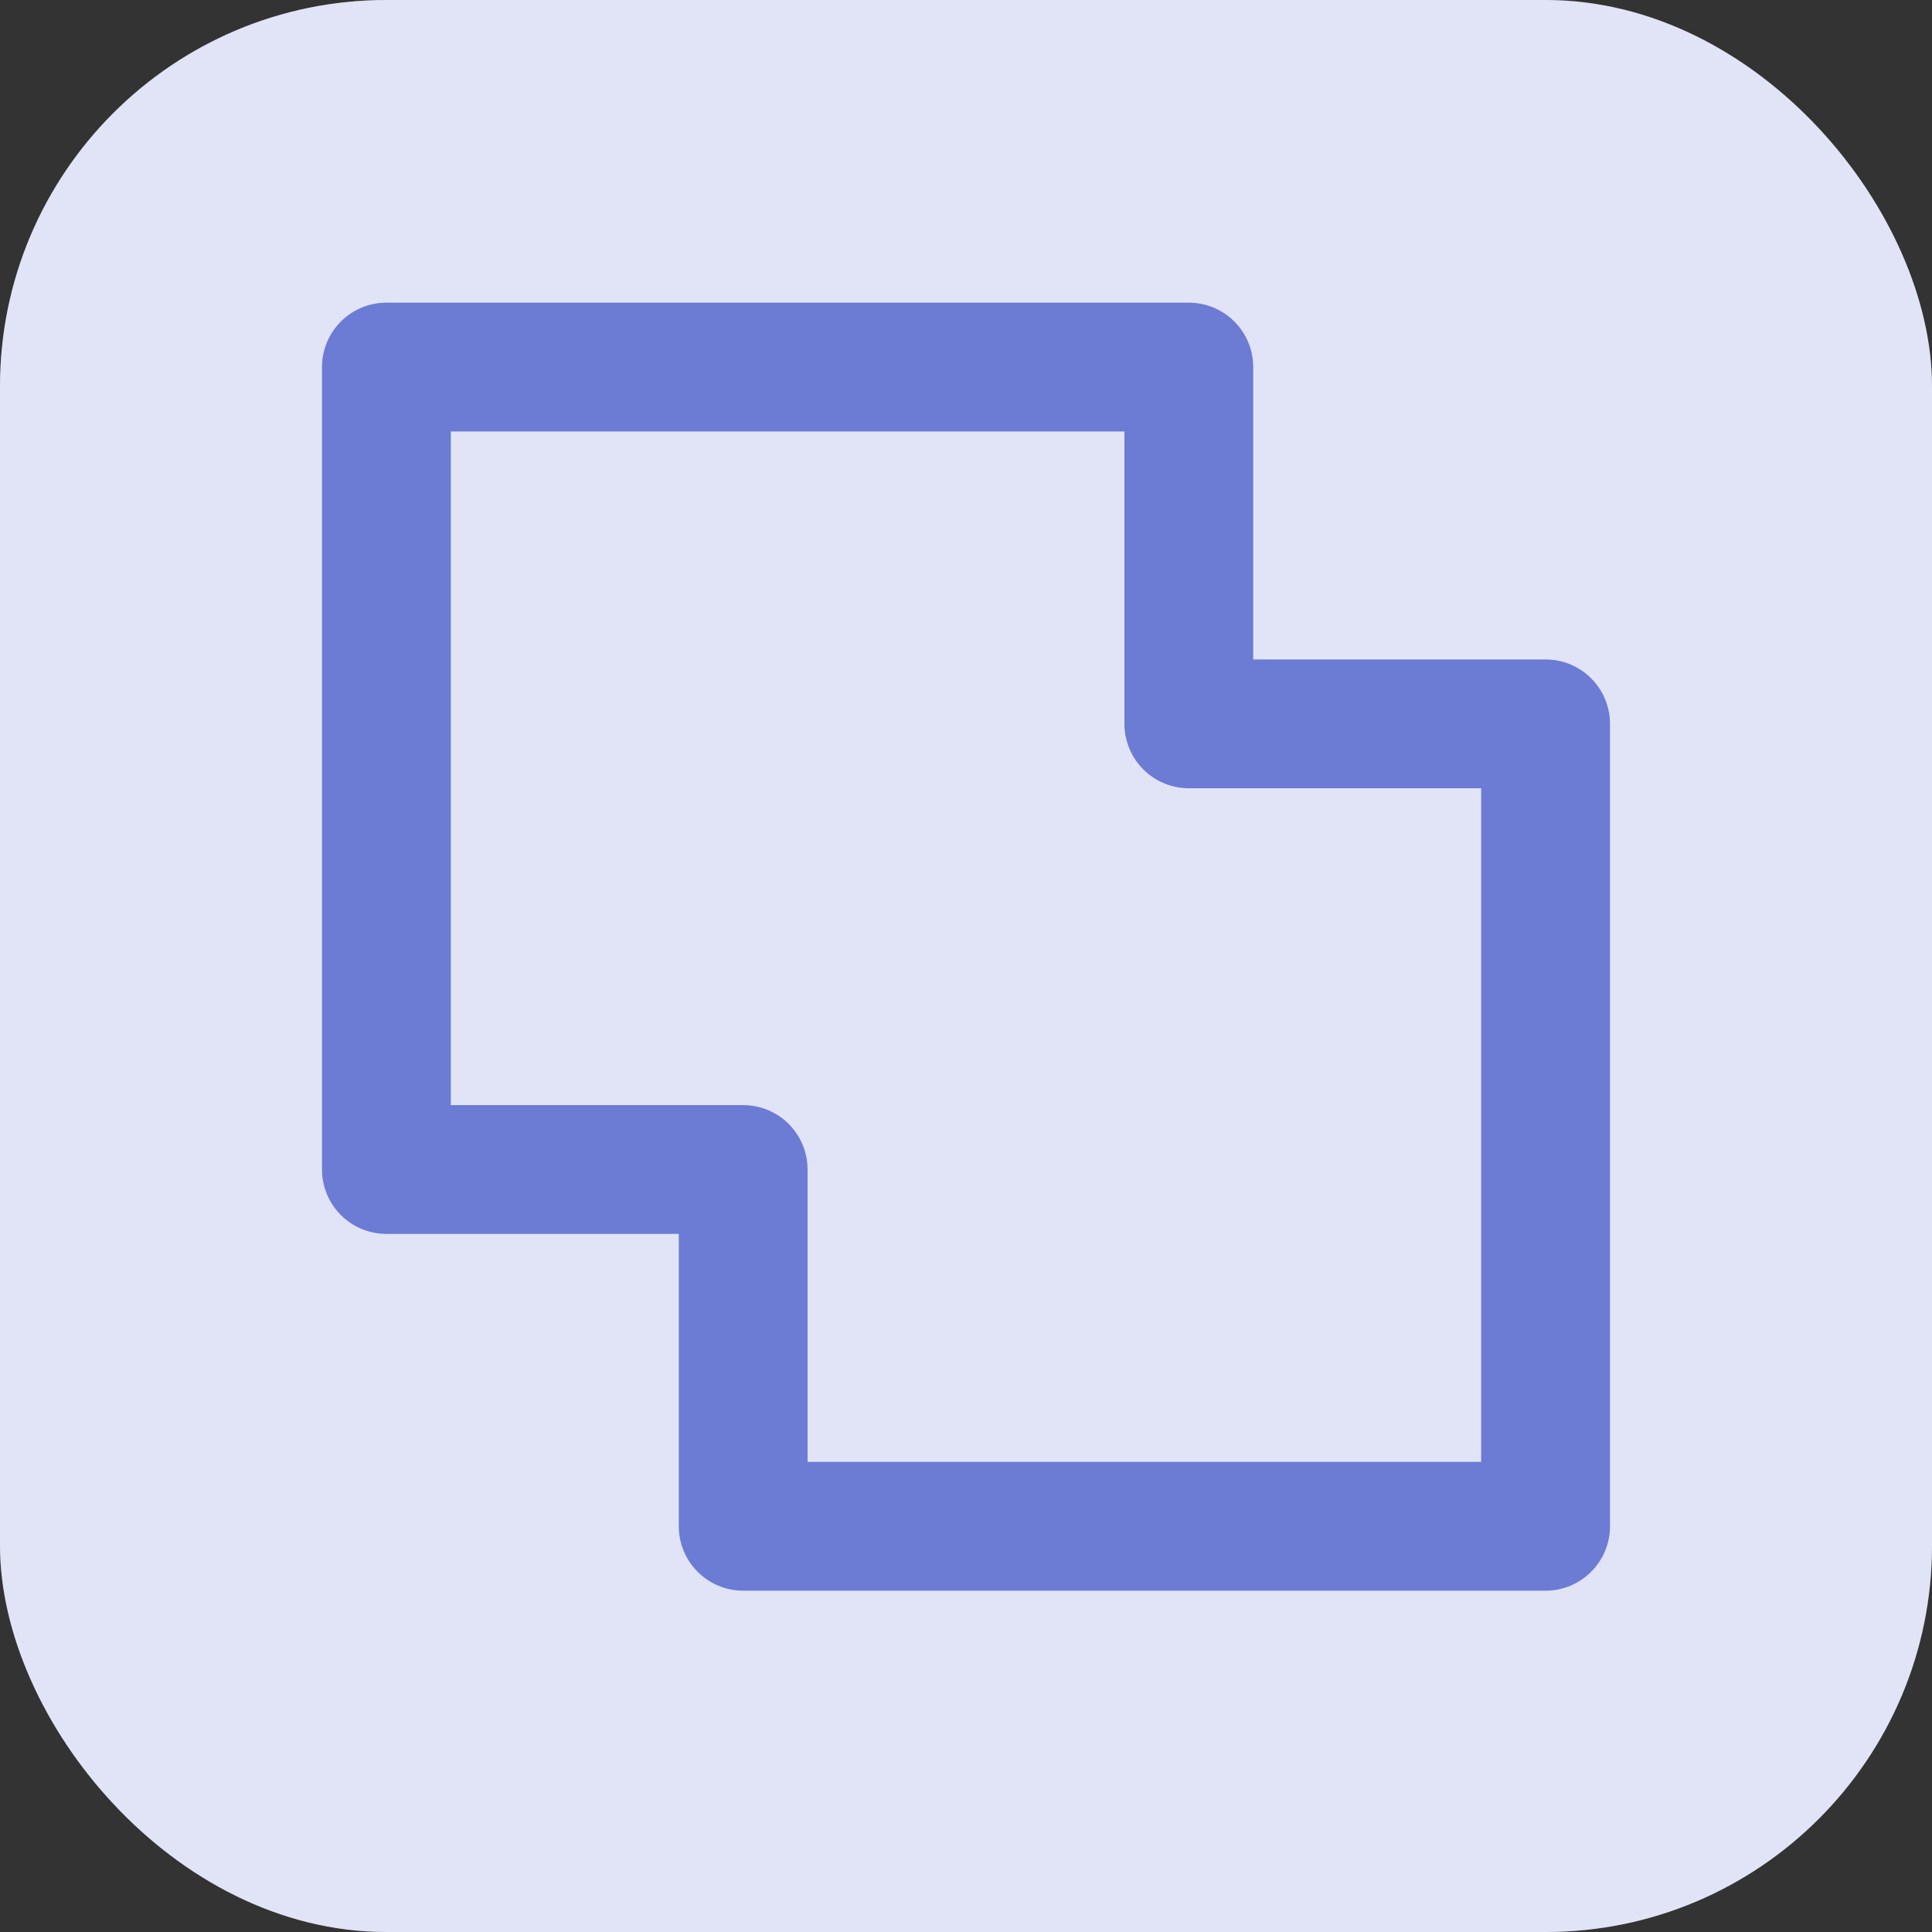 <svg width="50" height="50" viewBox="0 0 50 50" fill="none" xmlns="http://www.w3.org/2000/svg">
<rect x="0" y="0" width="50" height="50" fill="#333333" stroke="none"/>
<rect width="50" height="50" rx="10" fill="white"/>
<rect width="50" height="50" rx="10" fill="#6C7BD4" fill-opacity="0.2"/>
<path d="M40 17.067H32.433V9.5C32.433 9.058 32.258 8.634 31.945 8.321C31.633 8.009 31.209 7.833 30.767 7.833H10C9.558 7.833 9.134 8.009 8.821 8.321C8.509 8.634 8.333 9.058 8.333 9.5V30.267C8.333 30.709 8.509 31.133 8.821 31.445C9.134 31.758 9.558 31.933 10 31.933H17.567V39.5C17.567 39.942 17.742 40.366 18.055 40.678C18.367 40.991 18.791 41.167 19.233 41.167H40C40.442 41.167 40.866 40.991 41.178 40.678C41.491 40.366 41.667 39.942 41.667 39.5V18.733C41.667 18.291 41.491 17.867 41.178 17.555C40.866 17.242 40.442 17.067 40 17.067ZM38.333 37.833H20.9V30.267C20.9 29.825 20.724 29.401 20.412 29.088C20.099 28.776 19.675 28.6 19.233 28.6H11.667V11.167H29.1V18.733C29.1 19.175 29.276 19.599 29.588 19.912C29.901 20.224 30.325 20.4 30.767 20.4H38.333V37.833Z" fill="#6C7BD4"/>
</svg>

